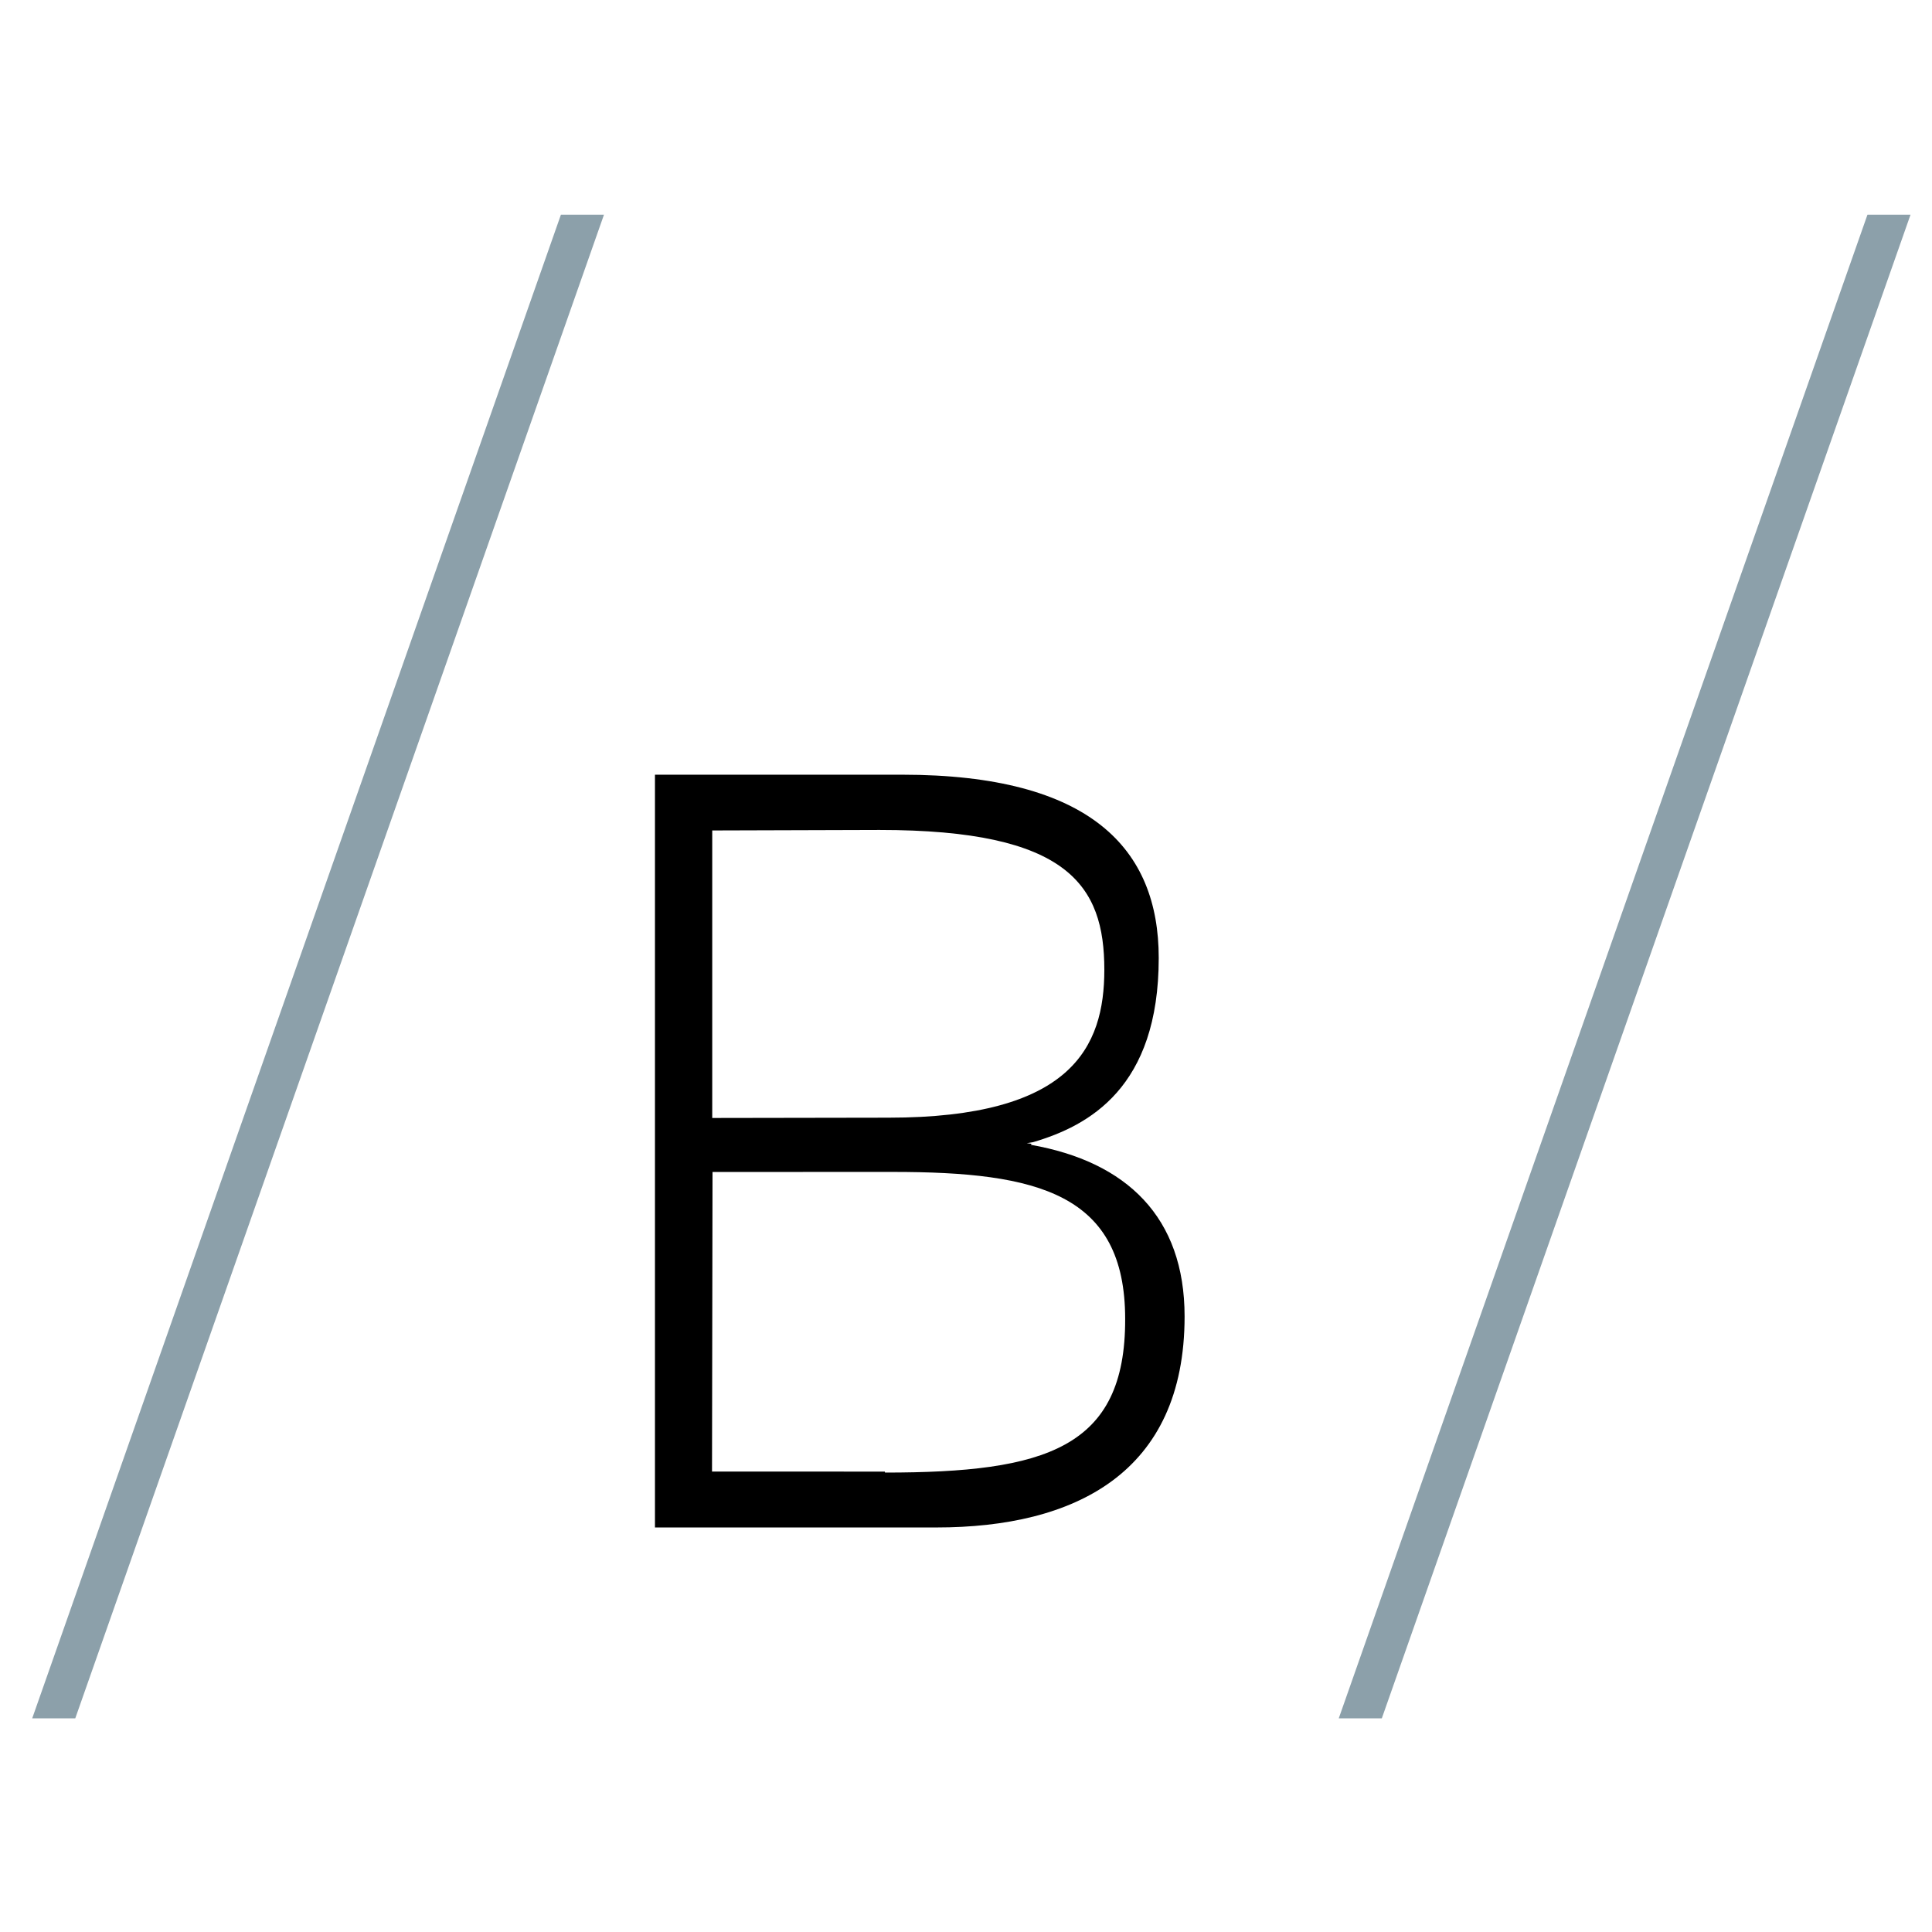 <svg width="180" height="180" viewBox="0 0 180 180" fill="none" xmlns="http://www.w3.org/2000/svg">
<style>
  #icon-stripes { fill: #8CA0AA }
  #icon-letter { fill: black }
  @media (prefers-color-scheme: dark) {
    #icon-stripes { fill: #7D8E97 }
    #icon-letter { fill: white }
  }
</style>
<path id="icon-stripes" d="M178 20H173.988L124.728 160.096H128.74L178 20ZM56.272 20H52.26L3 160.096H7.012L56.272 20Z"/>
<path id="icon-letter" d="M82.433 137.106L66.337 137.101L66.384 109.19L83.208 109.186C96.709 109.186 104.829 111.206 104.829 122.881C104.869 134.951 97.391 137.196 82.457 137.196M66.306 77.372L81.936 77.325C99.535 77.325 102.888 82.489 102.888 90.347C102.888 97.574 99.816 104.132 82.767 104.132L66.357 104.159V77.372H66.306ZM96.098 106.563C95.652 106.476 95.365 106.563 96.254 106.411C101.457 104.882 107.956 101.334 107.956 89.249C107.956 79.099 101.635 72.177 84.051 72.177H61.021V142.31H87.251C100.117 142.31 110.366 137.259 110.366 122.647C110.366 113.397 104.969 108.234 96.054 106.662" />
</svg>
